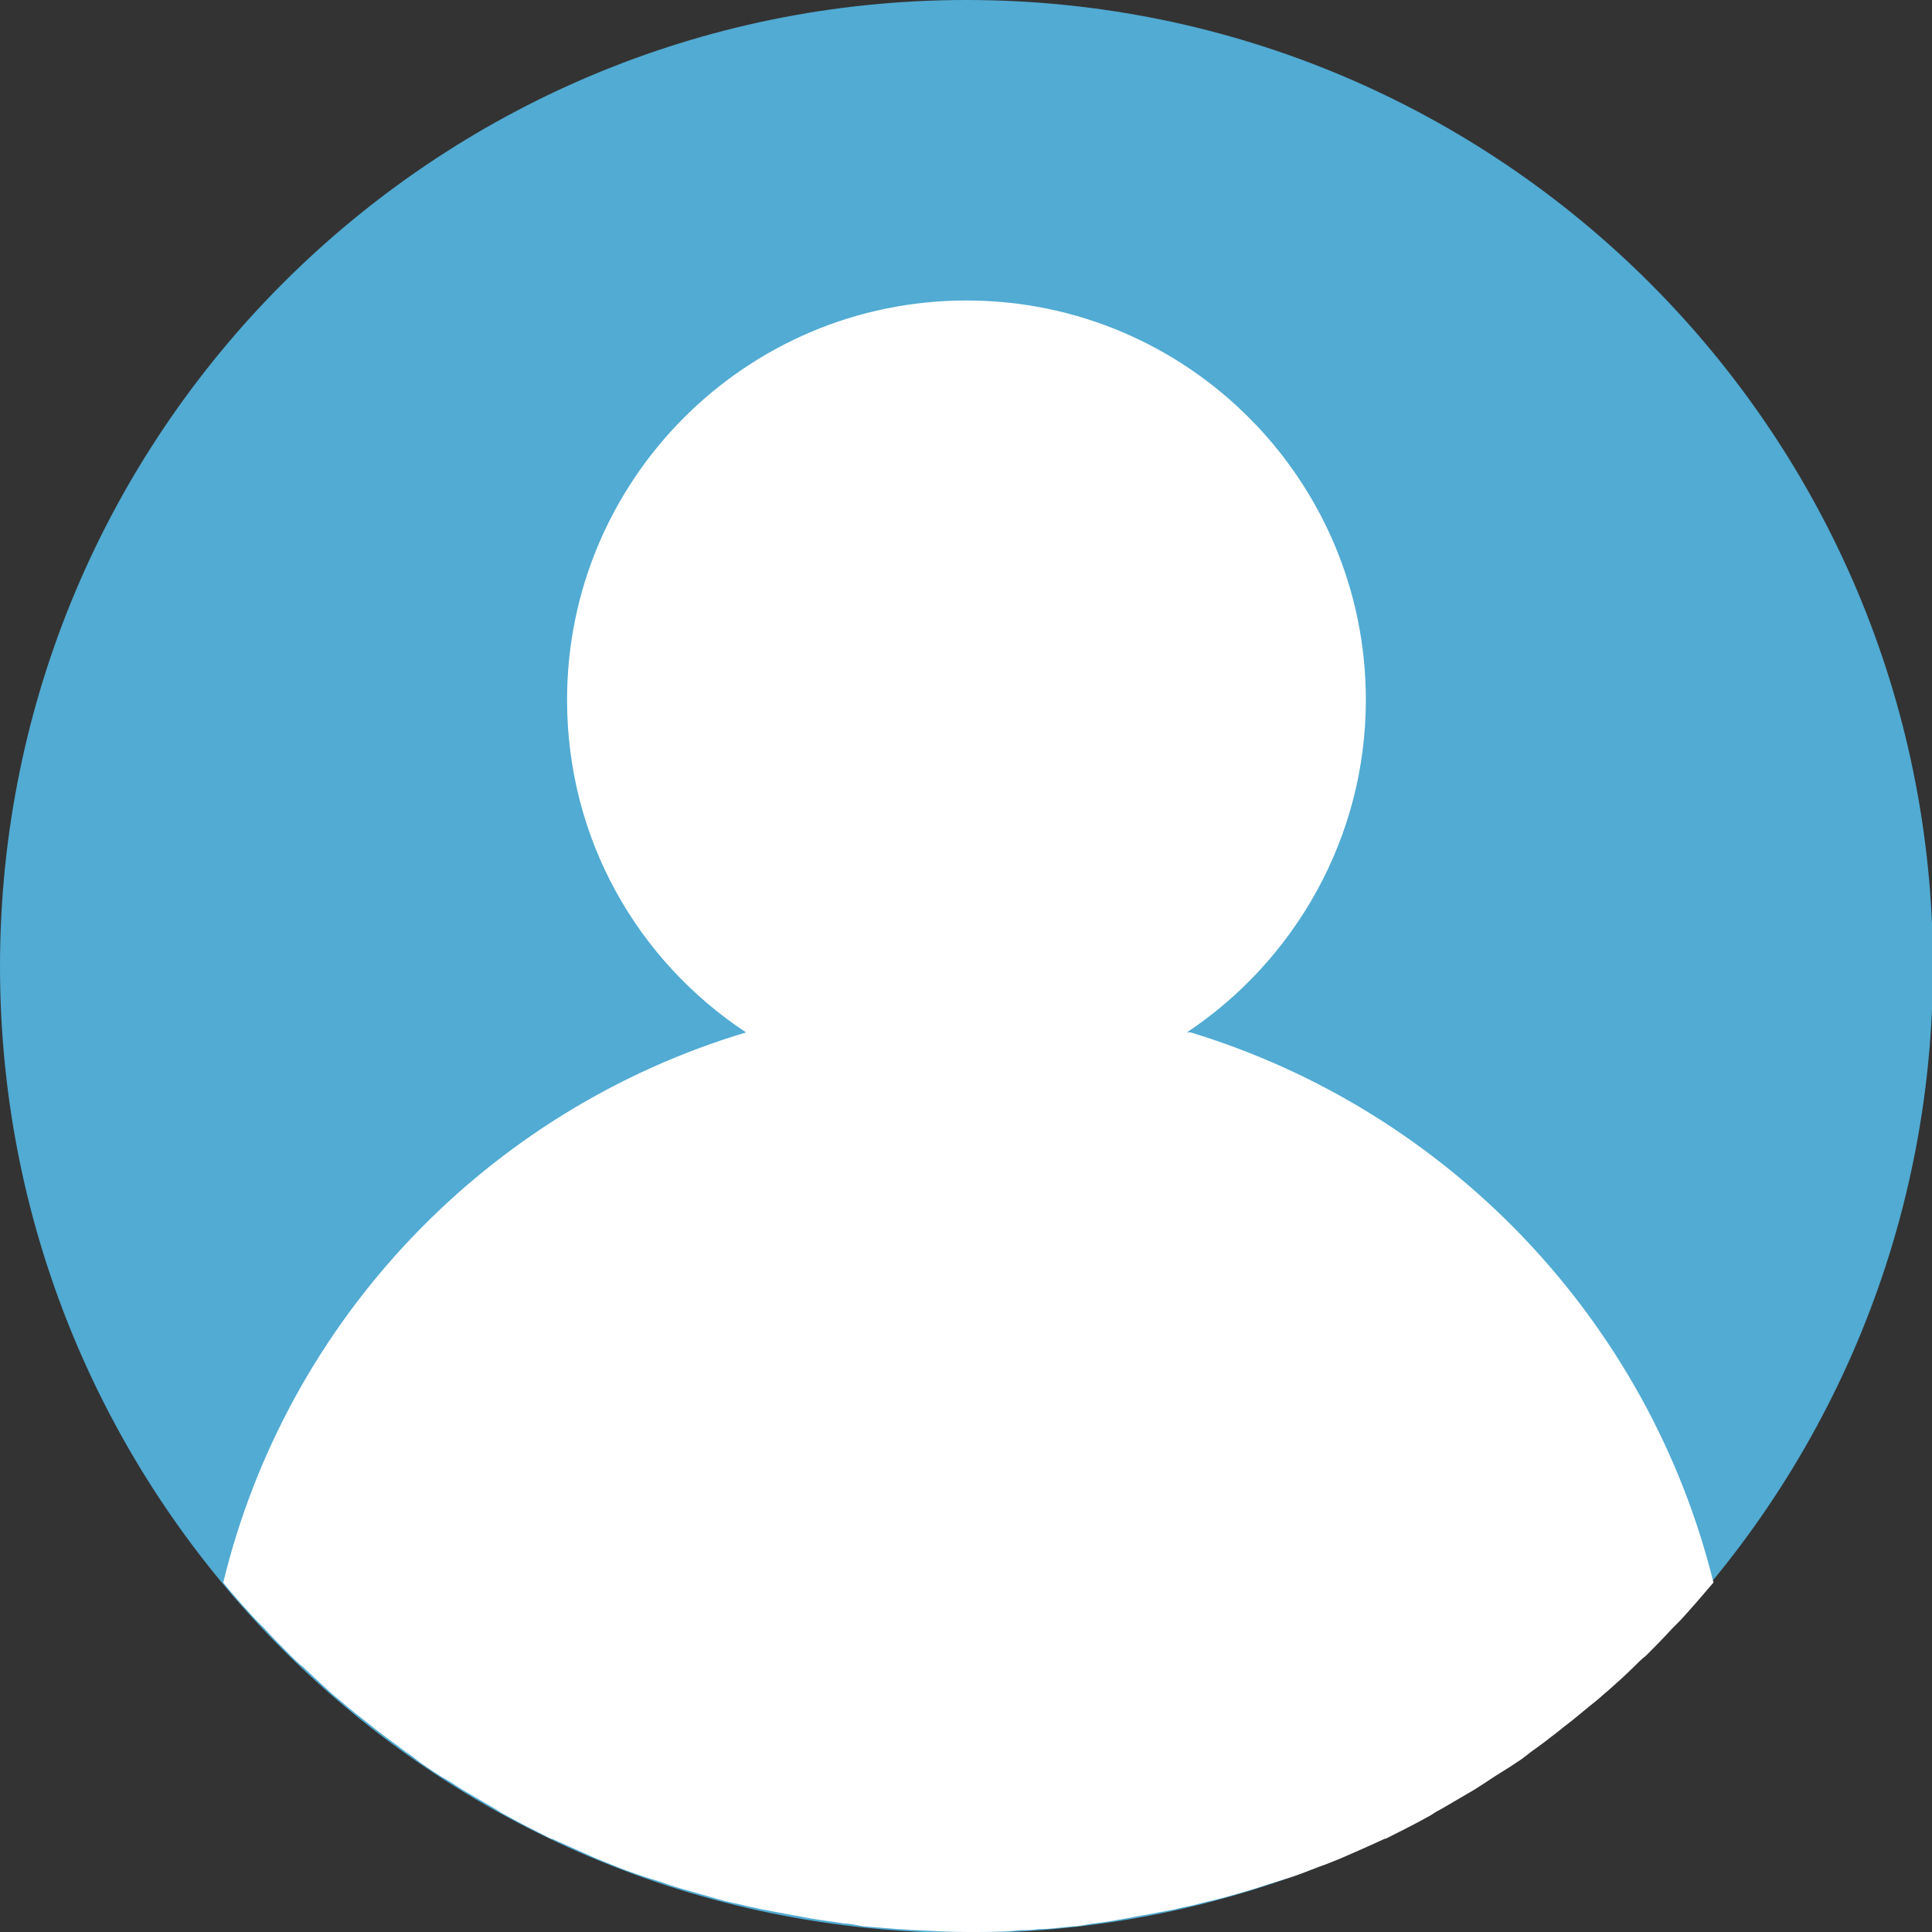 <svg width="53" height="53" viewBox="0 0 53 53" fill="none" xmlns="http://www.w3.org/2000/svg">
<rect x="0" y="0" width="53" height="53" fill="#333333" stroke="none"/>
<g clip-path="url(#clip0_62_6837)">
<path d="M26.513 53.026C41.156 53.026 53.026 41.156 53.026 26.513C53.026 11.87 41.156 0 26.513 0C11.87 0 0 11.87 0 26.513C0 41.156 11.87 53.026 26.513 53.026Z" fill="#51ABD3"/>
<path d="M32.56 28.322C35.505 26.358 37.469 22.998 37.469 19.2C37.469 13.153 32.56 8.243 26.513 8.243C20.466 8.243 15.556 13.153 15.556 19.2C15.556 23.024 17.494 26.358 20.466 28.322C13.386 30.441 7.881 36.178 6.124 43.413C6.409 43.775 6.719 44.111 7.029 44.447C7.106 44.524 7.184 44.602 7.261 44.679C7.494 44.938 7.726 45.17 7.985 45.429C8.088 45.532 8.192 45.635 8.295 45.713C8.527 45.919 8.76 46.152 8.993 46.359C9.096 46.462 9.225 46.566 9.354 46.669C9.587 46.876 9.82 47.056 10.052 47.237C10.181 47.341 10.31 47.444 10.414 47.522C10.646 47.703 10.905 47.883 11.137 48.064C11.267 48.142 11.396 48.245 11.525 48.349C11.784 48.529 12.042 48.71 12.326 48.865C12.455 48.943 12.559 49.02 12.688 49.098C12.998 49.279 13.308 49.46 13.618 49.641C13.696 49.692 13.773 49.744 13.877 49.796C14.29 50.028 14.704 50.235 15.117 50.442C15.117 50.442 15.117 50.442 15.143 50.442C15.556 50.623 15.944 50.803 16.357 50.984C16.486 51.036 16.616 51.088 16.745 51.139C17.055 51.269 17.339 51.372 17.649 51.475C17.804 51.527 17.985 51.579 18.14 51.63C18.425 51.734 18.683 51.811 18.967 51.889C19.148 51.941 19.329 51.992 19.51 52.044C19.768 52.121 20.053 52.199 20.337 52.251C20.518 52.302 20.699 52.328 20.905 52.38C21.19 52.431 21.448 52.483 21.732 52.535C21.913 52.561 22.12 52.612 22.301 52.638C22.585 52.69 22.869 52.716 23.154 52.767C23.334 52.767 23.515 52.819 23.696 52.845C24.006 52.871 24.342 52.897 24.652 52.922C24.807 52.922 24.962 52.948 25.117 52.948C25.608 52.974 26.074 53 26.564 53C27.055 53 27.547 53 28.012 52.948C28.167 52.948 28.322 52.948 28.477 52.922C28.813 52.922 29.123 52.871 29.433 52.845C29.614 52.845 29.795 52.793 29.976 52.767C30.26 52.742 30.544 52.69 30.828 52.638C31.009 52.612 31.216 52.561 31.397 52.535C31.681 52.483 31.939 52.431 32.224 52.38C32.405 52.328 32.586 52.302 32.792 52.251C33.077 52.173 33.335 52.121 33.619 52.044C33.8 51.992 33.981 51.941 34.162 51.889C34.446 51.811 34.73 51.708 34.989 51.63C35.144 51.579 35.325 51.527 35.48 51.475C35.79 51.372 36.074 51.243 36.384 51.139C36.513 51.088 36.642 51.036 36.772 50.984C37.185 50.803 37.599 50.623 37.986 50.442C37.986 50.442 37.986 50.442 38.012 50.442C38.426 50.235 38.839 50.028 39.252 49.796C39.33 49.744 39.407 49.692 39.511 49.641C39.821 49.46 40.131 49.279 40.441 49.098C40.57 49.02 40.674 48.943 40.803 48.865C41.061 48.684 41.346 48.529 41.604 48.349C41.733 48.271 41.862 48.168 41.992 48.064C42.25 47.883 42.483 47.703 42.715 47.522C42.844 47.418 42.974 47.315 43.077 47.237C43.309 47.056 43.542 46.85 43.775 46.669C43.904 46.566 44.007 46.462 44.136 46.359C44.369 46.152 44.602 45.945 44.834 45.713C44.938 45.609 45.041 45.506 45.144 45.429C45.377 45.196 45.635 44.938 45.868 44.679C45.945 44.602 46.023 44.524 46.1 44.447C46.41 44.111 46.695 43.775 47.005 43.413C45.222 36.203 39.718 30.467 32.663 28.322H32.56Z" fill="white"/>
</g>
<defs>
<clipPath id="clip0_62_6837">
<rect width="53" height="53" fill="white"/>
</clipPath>
</defs>
</svg>
